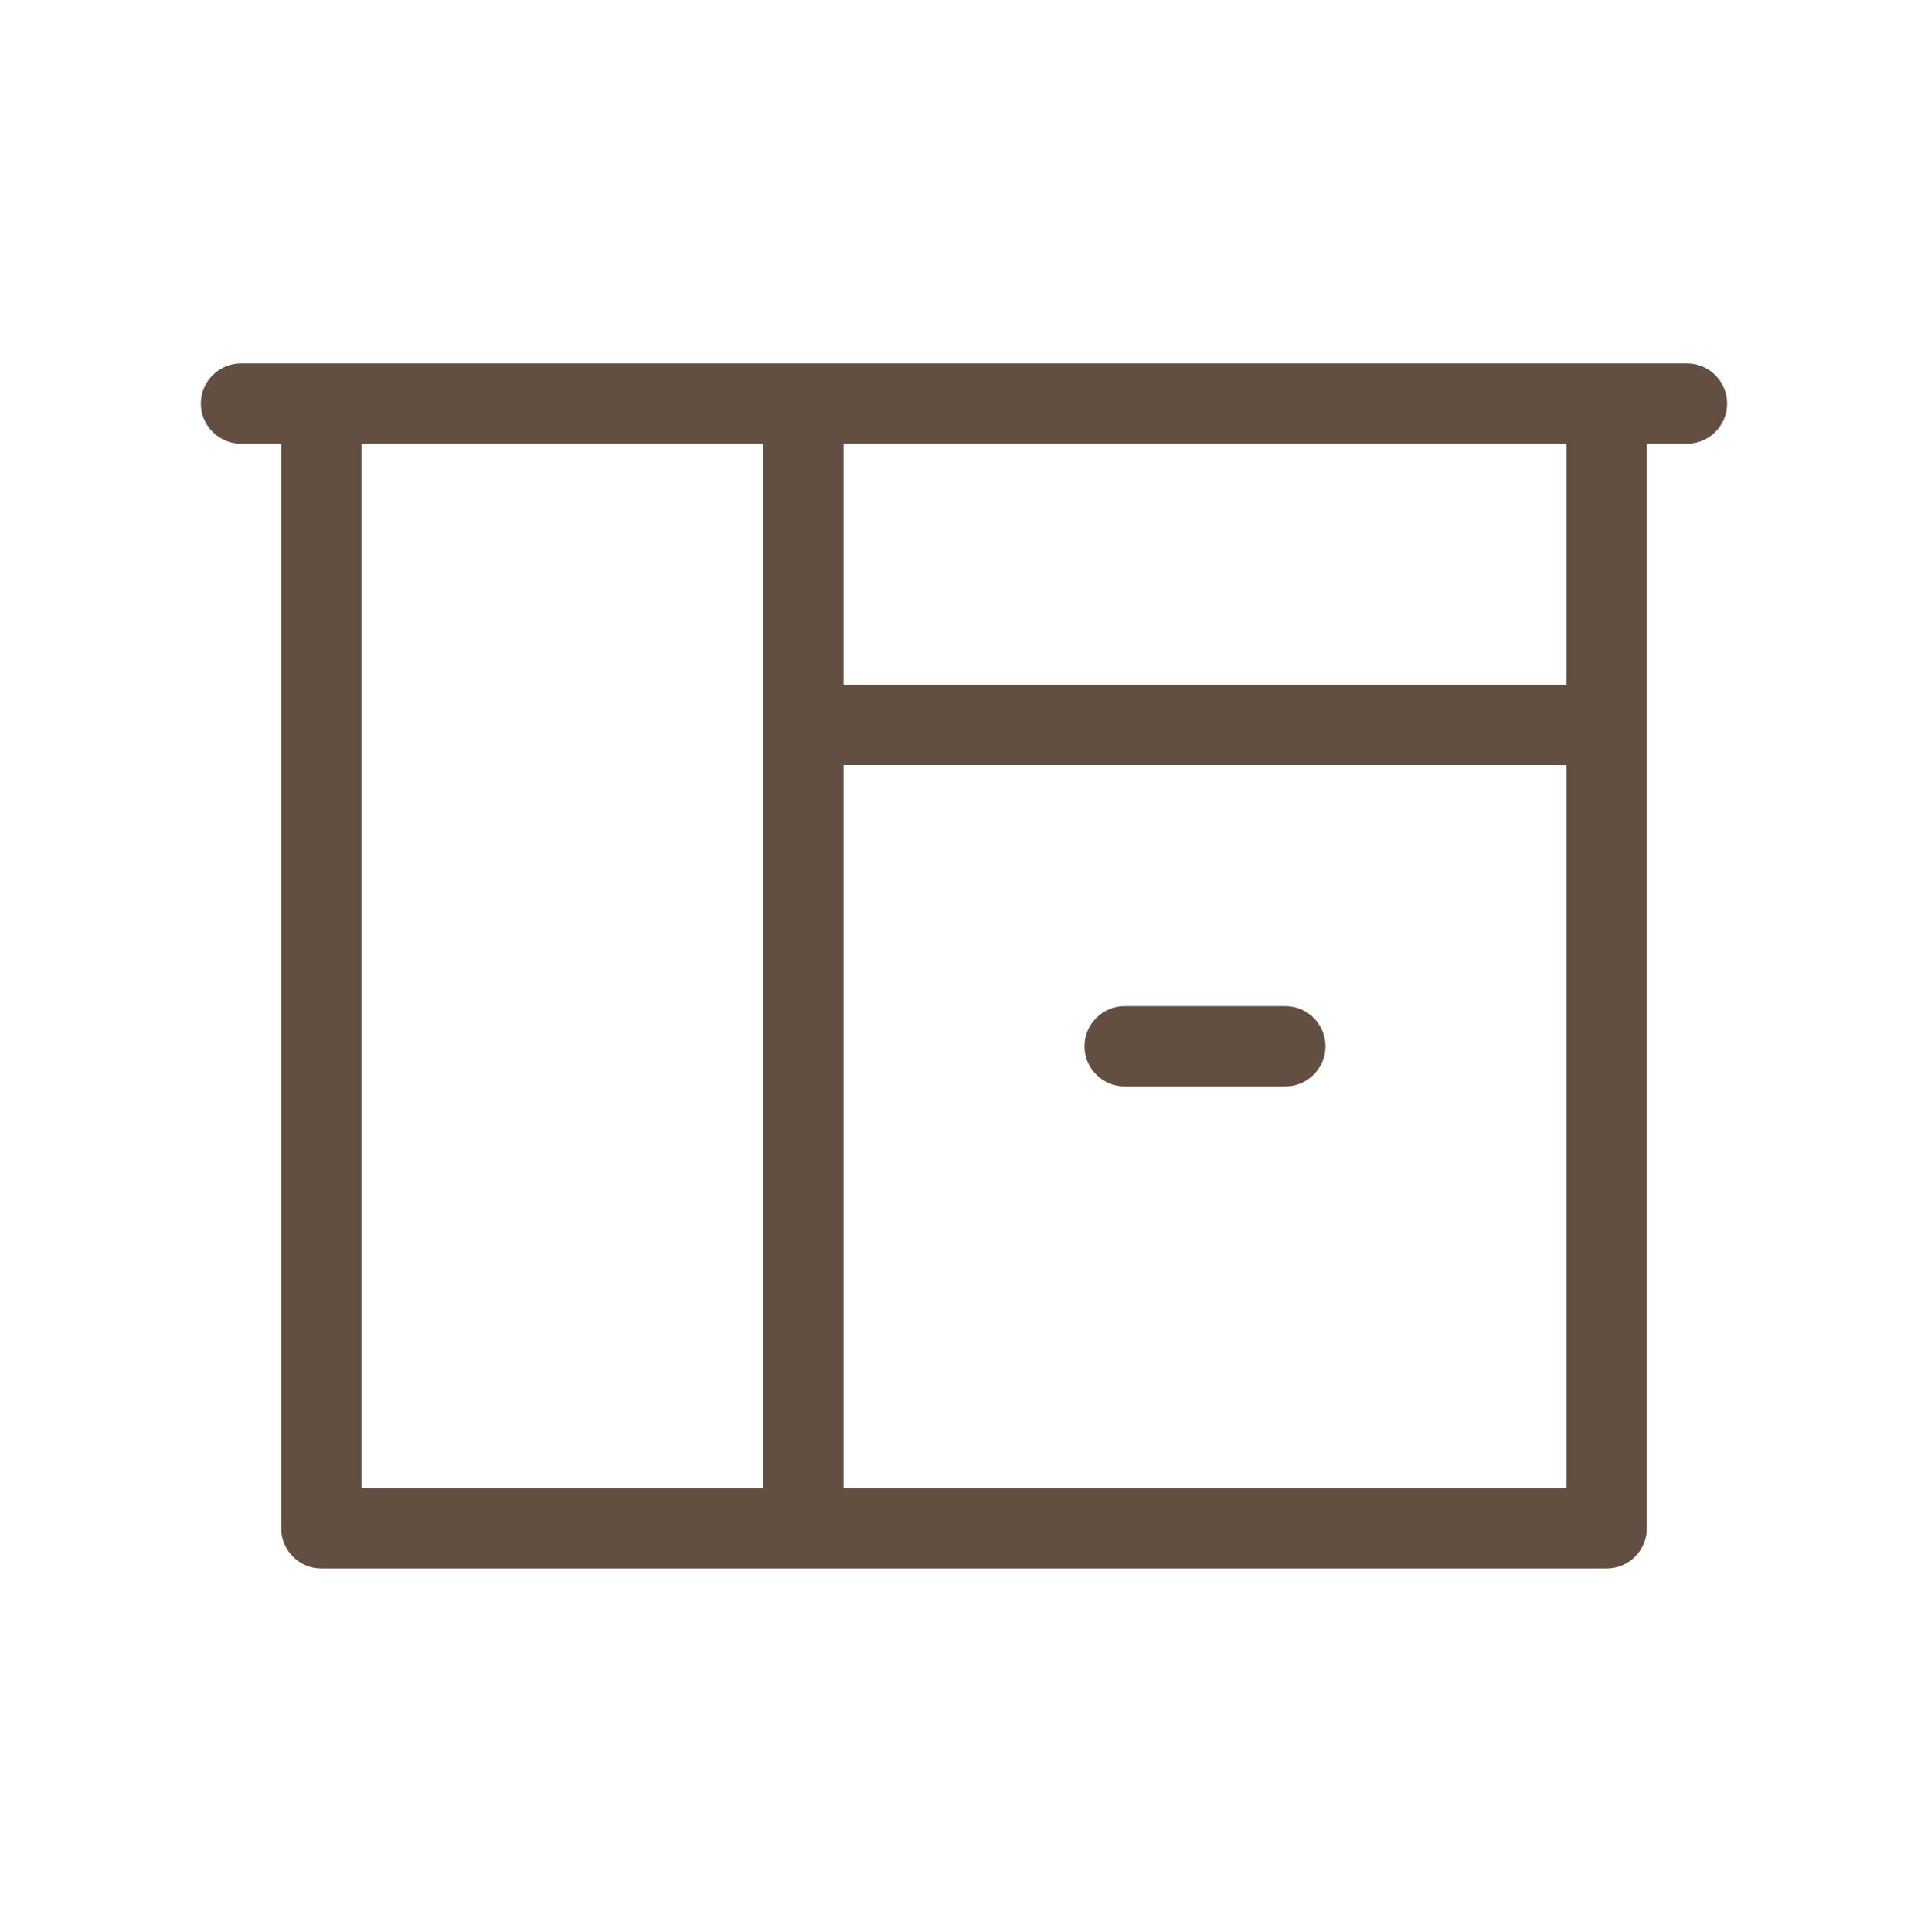 <svg width="512" height="513" viewBox="0 0 512 513" fill="none" xmlns="http://www.w3.org/2000/svg">
<path d="M341.333 288.5H298.667C292.8 288.5 288 283.7 288 277.833C288 271.967 292.8 267.167 298.667 267.167H341.333C347.2 267.167 352 271.967 352 277.833C352 283.7 347.2 288.5 341.333 288.5Z" fill="#634E42"/>
<path d="M426.667 416.5H85.333C79.467 416.5 74.667 411.7 74.667 405.833V117.833H64C58.133 117.833 53.333 113.033 53.333 107.167C53.333 101.3 58.133 96.5 64 96.5H448C453.867 96.5 458.667 101.3 458.667 107.167C458.667 113.033 453.867 117.833 448 117.833H437.333V405.833C437.333 411.7 432.533 416.5 426.667 416.5ZM224 395.167H416V203.167H224V395.167ZM96 395.167H202.667V117.833H96V395.167ZM224 181.833H416V117.833H224V181.833Z" fill="#634E42"/>
</svg>
